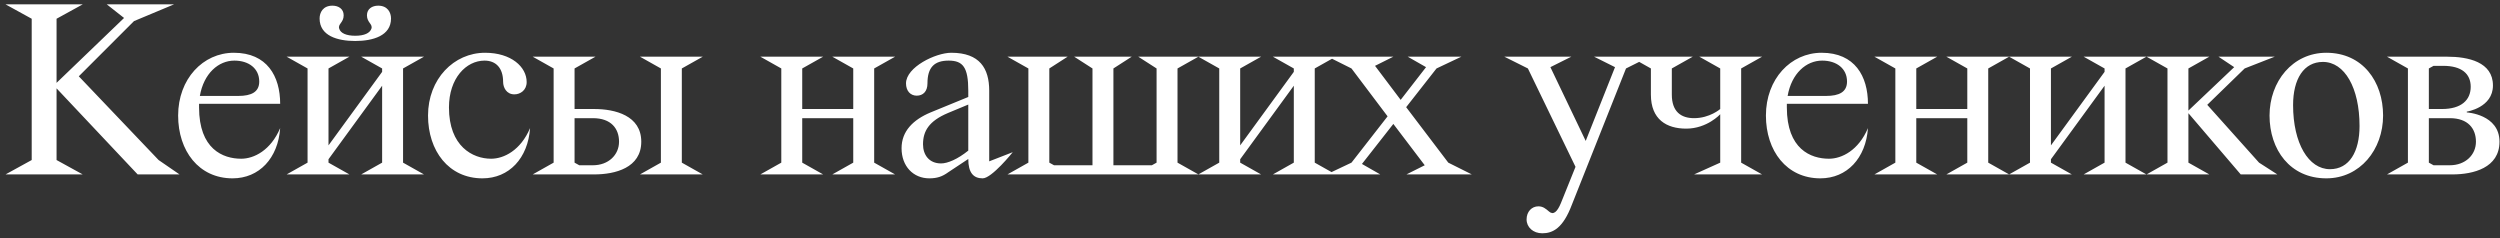 <?xml version="1.0" encoding="UTF-8"?> <svg xmlns="http://www.w3.org/2000/svg" width="430" height="41" viewBox="0 0 430 41" fill="none"><rect x="0" y="0" width="430" height="41" fill="#333333" stroke="none"/><path d="M14.228 0.75L9.728 3.225V14.25L21.338 3.09L18.368 0.75H29.933L23.048 3.63L13.553 13.125L27.278 27.525L30.878 30H23.678L9.728 15.195V27.525L14.228 30H0.953L5.453 27.525V3.225L0.953 0.75H14.228ZM48.189 22.035C47.829 27.21 44.589 30.675 39.999 30.675C34.194 30.675 30.639 25.95 30.639 19.875C30.639 13.575 34.914 9.075 40.224 9.075C45.939 9.075 48.189 13.125 48.189 17.85H34.239V18.48C34.239 25.635 38.334 27.3 41.484 27.3C43.689 27.3 46.569 25.86 48.189 22.035ZM40.314 10.425C37.569 10.425 35.049 12.63 34.374 16.5H40.989C43.239 16.5 44.589 15.825 44.589 14.025C44.589 11.775 42.789 10.425 40.314 10.425ZM57.176 0.975C58.211 0.975 59.111 1.515 59.111 2.64C59.111 3.9 58.076 4.125 58.346 4.935C58.571 5.7 59.561 6.15 61.091 6.15C62.666 6.15 63.611 5.7 63.881 4.935C64.151 4.125 63.116 3.9 63.116 2.64C63.116 1.515 64.016 0.975 65.051 0.975C66.671 0.975 67.256 2.145 67.256 3.18C67.256 6.15 64.151 7.05 61.091 7.05C58.031 7.05 54.971 6.15 54.971 3.18C54.971 2.145 55.556 0.975 57.176 0.975ZM62.126 30L65.726 27.975V14.745L56.501 27.39V27.975L60.101 30H49.301L52.901 27.975V11.775L49.301 9.75H60.101L56.501 11.775V25.005L65.726 12.36V11.775L62.126 9.75H72.926L69.326 11.775V27.975L72.926 30H62.126ZM91.171 22.035C90.811 27.21 87.571 30.675 82.981 30.675C77.176 30.675 73.621 25.95 73.621 19.875C73.621 13.575 78.076 9.075 83.431 9.075C87.931 9.075 90.586 11.505 90.586 14.115C90.586 15.51 89.506 16.23 88.471 16.23C87.121 16.23 86.536 15.06 86.536 14.07C86.536 11.73 85.321 10.425 83.341 10.425C80.191 10.425 77.221 13.44 77.221 18.48C77.221 25.185 81.316 27.3 84.466 27.3C86.671 27.3 89.551 25.86 91.171 22.035ZM91.624 30L95.224 27.975V11.775L91.624 9.75H102.424L98.824 11.775V18.75H102.199C105.799 18.75 110.299 19.875 110.299 24.375C110.299 28.875 105.799 30 102.199 30H91.624ZM101.974 20.325H98.824V27.975L99.634 28.425H101.974C104.674 28.425 106.474 26.625 106.474 24.375C106.474 22.125 105.124 20.325 101.974 20.325ZM110.074 30L113.674 27.975V11.775L110.074 9.75H120.874L117.274 11.775V27.975L120.874 30H110.074ZM130.783 30L134.383 27.975V11.775L130.783 9.75H141.583L137.983 11.775V18.75H146.758V11.775L143.158 9.75H153.958L150.358 11.775V27.975L153.958 30H143.158L146.758 27.975V20.325H137.983V27.975L141.583 30H130.783ZM160.064 19.335L166.544 16.68V15.6C166.544 11.595 165.644 10.425 163.169 10.425C160.694 10.425 159.524 11.595 159.524 14.34C159.524 15.735 158.759 16.455 157.679 16.455C156.599 16.455 155.834 15.645 155.834 14.34C155.834 11.55 160.919 9.075 163.619 9.075C168.524 9.075 170.144 11.775 170.144 15.6V27.75L174.194 26.175C174.194 26.175 170.594 30.675 169.019 30.675C167.444 30.675 166.544 29.73 166.544 27.345L163.079 29.64C162.089 30.36 161.189 30.675 159.839 30.675C157.094 30.675 155.069 28.605 155.069 25.5C155.069 22.575 157.049 20.595 160.064 19.335ZM166.544 25.905V17.985L163.079 19.425C159.749 20.82 158.759 22.575 158.759 24.825C158.759 26.625 159.794 28.11 161.864 28.11C162.989 28.11 164.699 27.39 166.544 25.905ZM198.932 27.975V11.775L195.782 9.75H206.132L202.532 11.775V27.975L206.132 30H173.282L176.882 27.975V11.775L173.282 9.75H183.632L180.482 11.775V27.975L181.292 28.425H187.907V11.775L184.757 9.75H194.657L191.507 11.775V28.425H198.122L198.932 27.975ZM218.936 30L222.536 27.975V14.745L213.311 27.39V27.975L216.911 30H206.111L209.711 27.975V11.775L206.111 9.75H216.911L213.311 11.775V25.005L222.536 12.36V11.775L218.936 9.75H229.736L226.136 11.775V27.975L229.736 30H218.936ZM239.655 9.75L236.505 11.325L240.915 17.175L245.28 11.55L242.13 9.75H251.355L247.08 11.775L241.86 18.435L249.105 27.975L253.155 30H241.905L245.055 28.425L239.655 21.315L234.255 28.2L237.405 30H228.18L232.455 27.975L238.665 20.01L232.455 11.775L228.405 9.75H239.655ZM283.723 9.75L279.673 11.775L270.358 35.22C268.828 39.27 267.073 40.125 265.273 40.125C263.698 40.125 262.573 39.09 262.573 37.74C262.573 36.39 263.473 35.49 264.598 35.49C265.408 35.49 265.858 35.895 266.443 36.39C267.163 37.02 267.838 36.48 268.468 34.95L270.988 28.695L262.798 11.775L258.748 9.75H270.268L266.668 11.55L272.743 24.24L277.783 11.55L274.183 9.75H283.723ZM295.879 27.975V19.65C295.879 19.65 293.629 22.125 290.029 22.125C286.654 22.125 283.954 20.55 283.954 16.275V11.775L280.354 9.75H291.154L287.554 11.775V16.275C287.554 19.2 289.129 20.325 291.379 20.325C294.079 20.325 295.879 18.75 295.879 18.75V11.775L292.279 9.75H303.079L299.479 11.775V27.975L303.079 30H291.379L295.879 27.975ZM321.288 22.035C320.928 27.21 317.688 30.675 313.098 30.675C307.293 30.675 303.738 25.95 303.738 19.875C303.738 13.575 308.013 9.075 313.323 9.075C319.038 9.075 321.288 13.125 321.288 17.85H307.338V18.48C307.338 25.635 311.433 27.3 314.583 27.3C316.788 27.3 319.668 25.86 321.288 22.035ZM313.413 10.425C310.668 10.425 308.148 12.63 307.473 16.5H314.088C316.338 16.5 317.688 15.825 317.688 14.025C317.688 11.775 315.888 10.425 313.413 10.425ZM322.4 30L326 27.975V11.775L322.4 9.75H333.2L329.6 11.775V18.75H338.375V11.775L334.775 9.75H345.575L341.975 11.775V27.975L345.575 30H334.775L338.375 27.975V20.325H329.6V27.975L333.2 30H322.4ZM358.386 30L361.986 27.975V14.745L352.761 27.39V27.975L356.361 30H345.561L349.161 27.975V11.775L345.561 9.75H356.361L352.761 11.775V25.005L361.986 12.36V11.775L358.386 9.75H369.186L365.586 11.775V27.975L369.186 30H358.386ZM369.206 30L372.806 27.975V11.775L369.206 9.75H380.006L376.406 11.775V19.02L384.281 11.55L381.581 9.75H391.256L386.081 11.775L379.646 18.03L388.556 27.975L391.706 30H385.406L376.406 19.47V27.975L380.006 30H369.206ZM399.541 10.65C396.256 10.65 394.411 13.575 394.411 18.075C394.411 24.645 397.066 29.1 400.756 29.1C404.086 29.1 405.841 26.085 405.841 21.675C405.841 15.105 403.276 10.65 399.541 10.65ZM390.361 19.875C390.361 14.025 394.321 9.075 400.126 9.075C406.381 9.075 409.891 14.025 409.891 19.875C409.891 25.725 405.931 30.675 400.126 30.675C393.871 30.675 390.361 25.725 390.361 19.875ZM410.562 30L414.162 27.975V11.775L410.562 9.75H420.912C424.512 9.75 428.787 10.65 428.787 14.7C428.787 18.525 424.287 19.2 424.287 19.2V19.335C424.287 19.335 429.912 19.65 429.912 24.375C429.912 28.875 425.412 30 421.812 30H410.562ZM421.362 20.325H417.762V27.975L418.572 28.425H421.362C424.062 28.425 425.862 26.625 425.862 24.375C425.862 22.125 424.512 20.325 421.362 20.325ZM417.762 11.775V18.75H420.012C423.387 18.75 424.962 17.175 424.962 14.925C424.962 12.675 423.387 11.325 420.237 11.325H418.572L417.762 11.775Z" fill="white"></path></svg> 